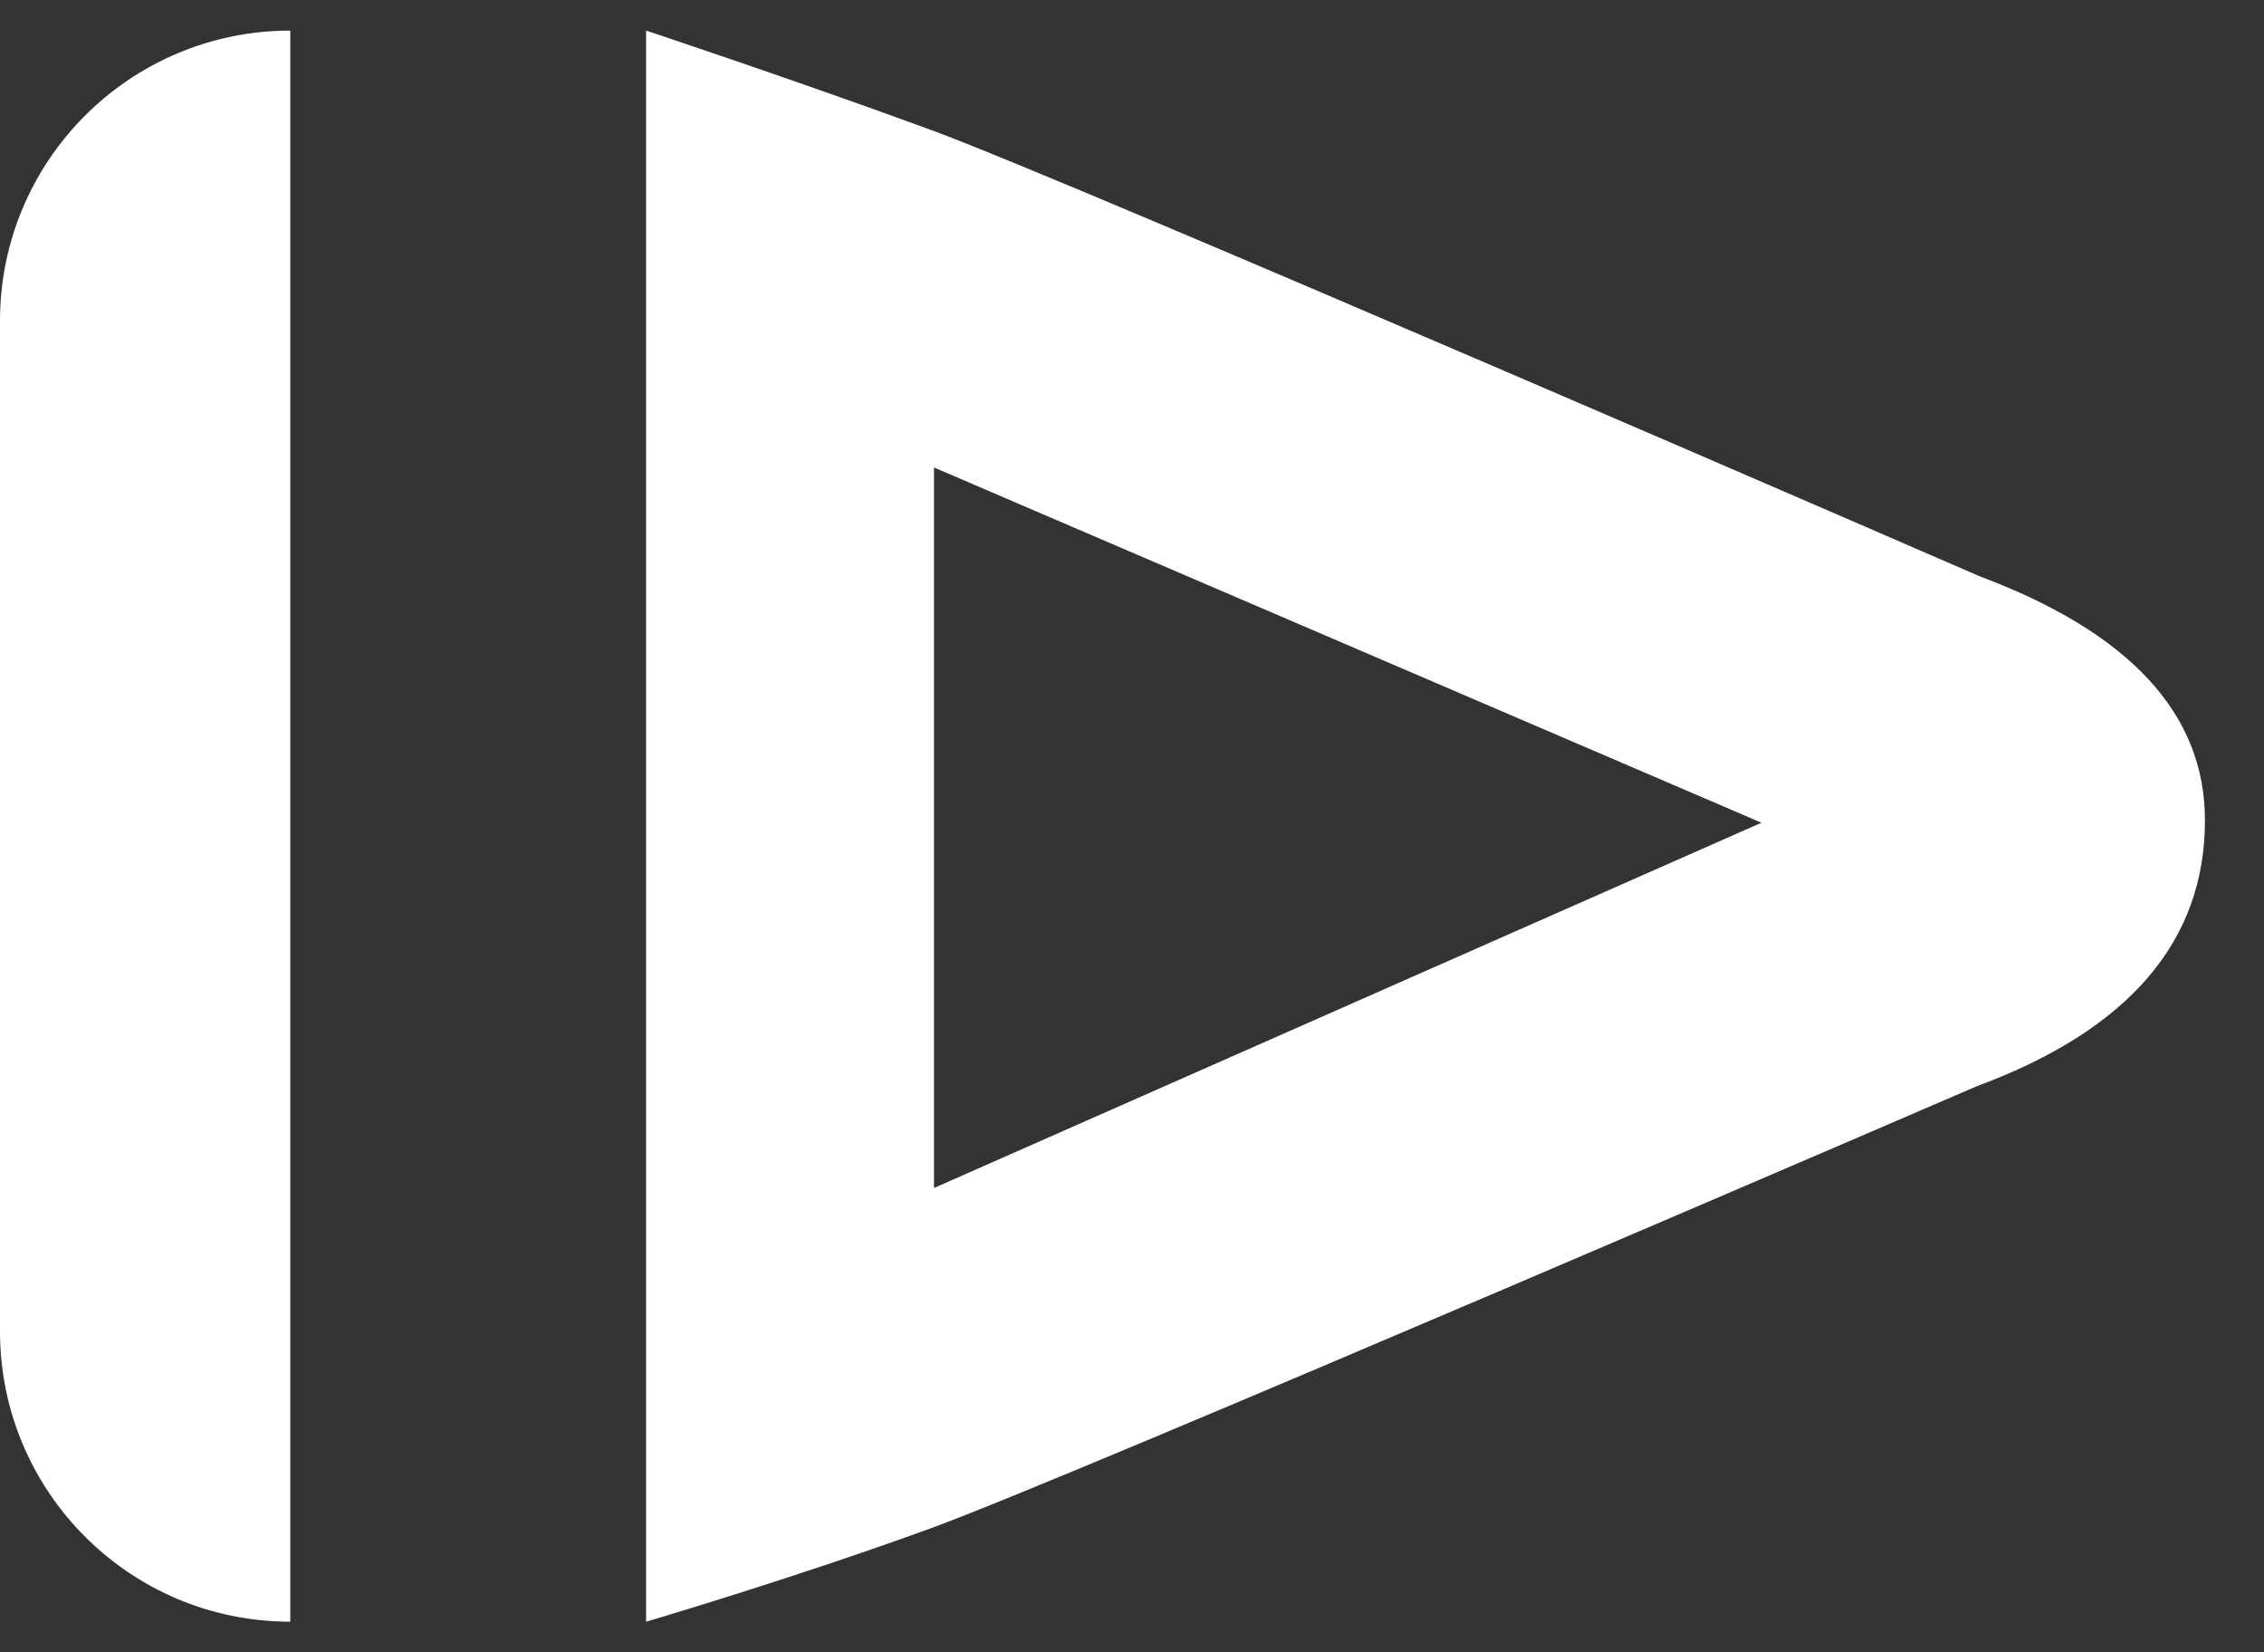 <svg xmlns="http://www.w3.org/2000/svg" width="37" height="27" viewBox="0 0 37 27" fill="none"><rect x="0" y="0" width="37" height="27" fill="#333333" stroke="none"/><path d="M4.744 0.5L4.744 26.5C2.124 26.5 -1.14522e-07 24.376 0 21.756L7.21775e-07 5.244C8.36297e-07 2.624 2.124 0.5 4.744 0.5Z" fill="white"></path><path fill-rule="evenodd" clip-rule="evenodd" d="M32.355 9.418C34.81 10.338 36.035 11.667 36.035 13.405C36.035 15.379 34.794 16.828 32.311 17.748C32.311 17.748 17.493 24.143 15.225 24.969C12.958 25.795 10.559 26.5 10.559 26.5L10.559 0.5C10.559 0.5 12.964 1.298 15.233 2.13C17.502 2.963 32.355 9.418 32.355 9.418ZM28.787 13.444L15.264 7.639L15.264 19.413L28.787 13.444Z" fill="white"></path></svg>